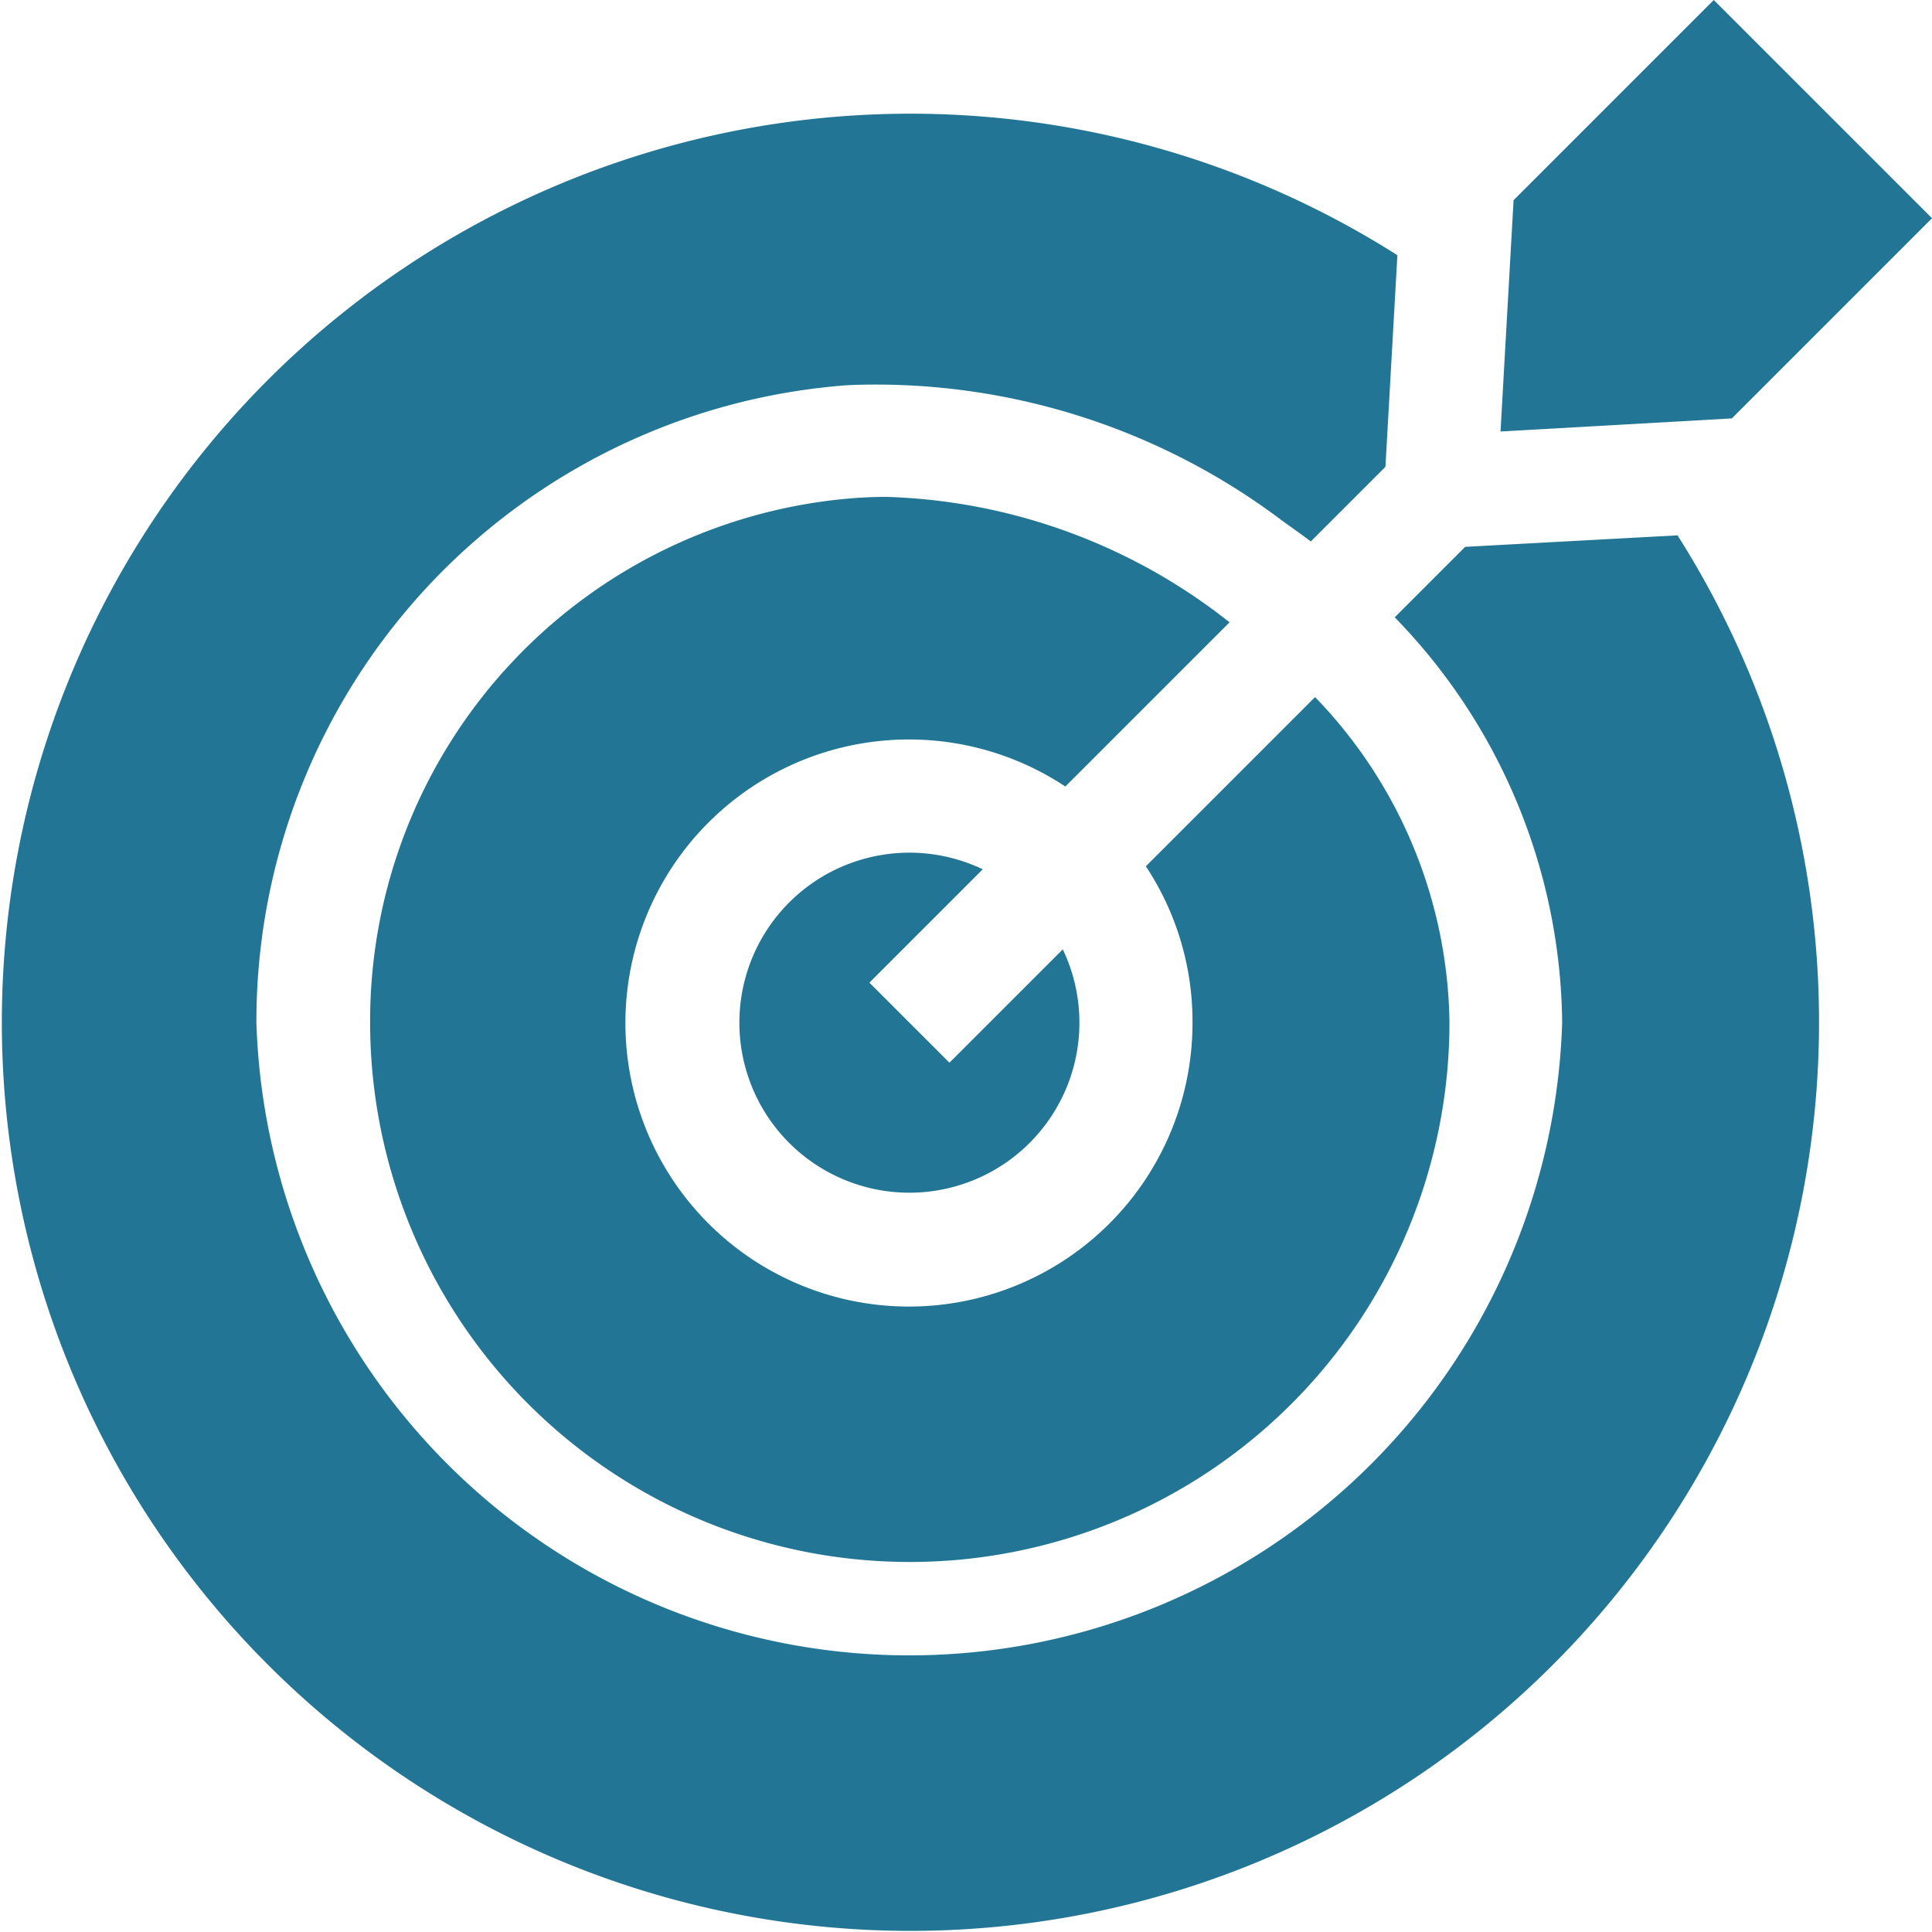 <svg id="mission" xmlns="http://www.w3.org/2000/svg" width="21" height="21" viewBox="0 0 21 21">
  <path id="Pfad_407" data-name="Pfad 407" d="M106.914,137.442a3.082,3.082,0,1,1-1.382-2.567l1.785-1.785L107.2,133a6.311,6.311,0,0,0-3.609-1.273q-.163,0-.325.011a5.7,5.7,0,0,0-5.291,5.7,5.866,5.866,0,0,0,11.732,0,5.178,5.178,0,0,0-1.461-3.535l-1.839,1.839A3.059,3.059,0,0,1,106.914,137.442Z" transform="translate(-93.952 -126.326)" fill="#227594"/>
  <path id="Pfad_408" data-name="Pfad 408" d="M197.355,227.377l1.232-1.232a1.848,1.848,0,1,0,.87.87l-1.232,1.232Z" transform="translate(-187.905 -216.696)" fill="#227594"/>
  <path id="Pfad_409" data-name="Pfad 409" d="M15.926,34.738l-.766.766a6.4,6.4,0,0,1,1.82,4.406,7.1,7.1,0,0,1-14.193,0,6.935,6.935,0,0,1,6.439-6.93,7.336,7.336,0,0,1,4.722,1.482c.1.071.2.143.3.217l.811-.811.13-2.3a9.876,9.876,0,1,0,3.045,3.045Z" transform="translate(0 -28.794)" fill="#227594"/>
  <path id="Pfad_410" data-name="Pfad 410" d="M397.646,4.69l2.514-.142,2.176-2.176L399.964,0l-2.176,2.176Z" transform="translate(-381.336)" fill="#227594"/>
</svg>
